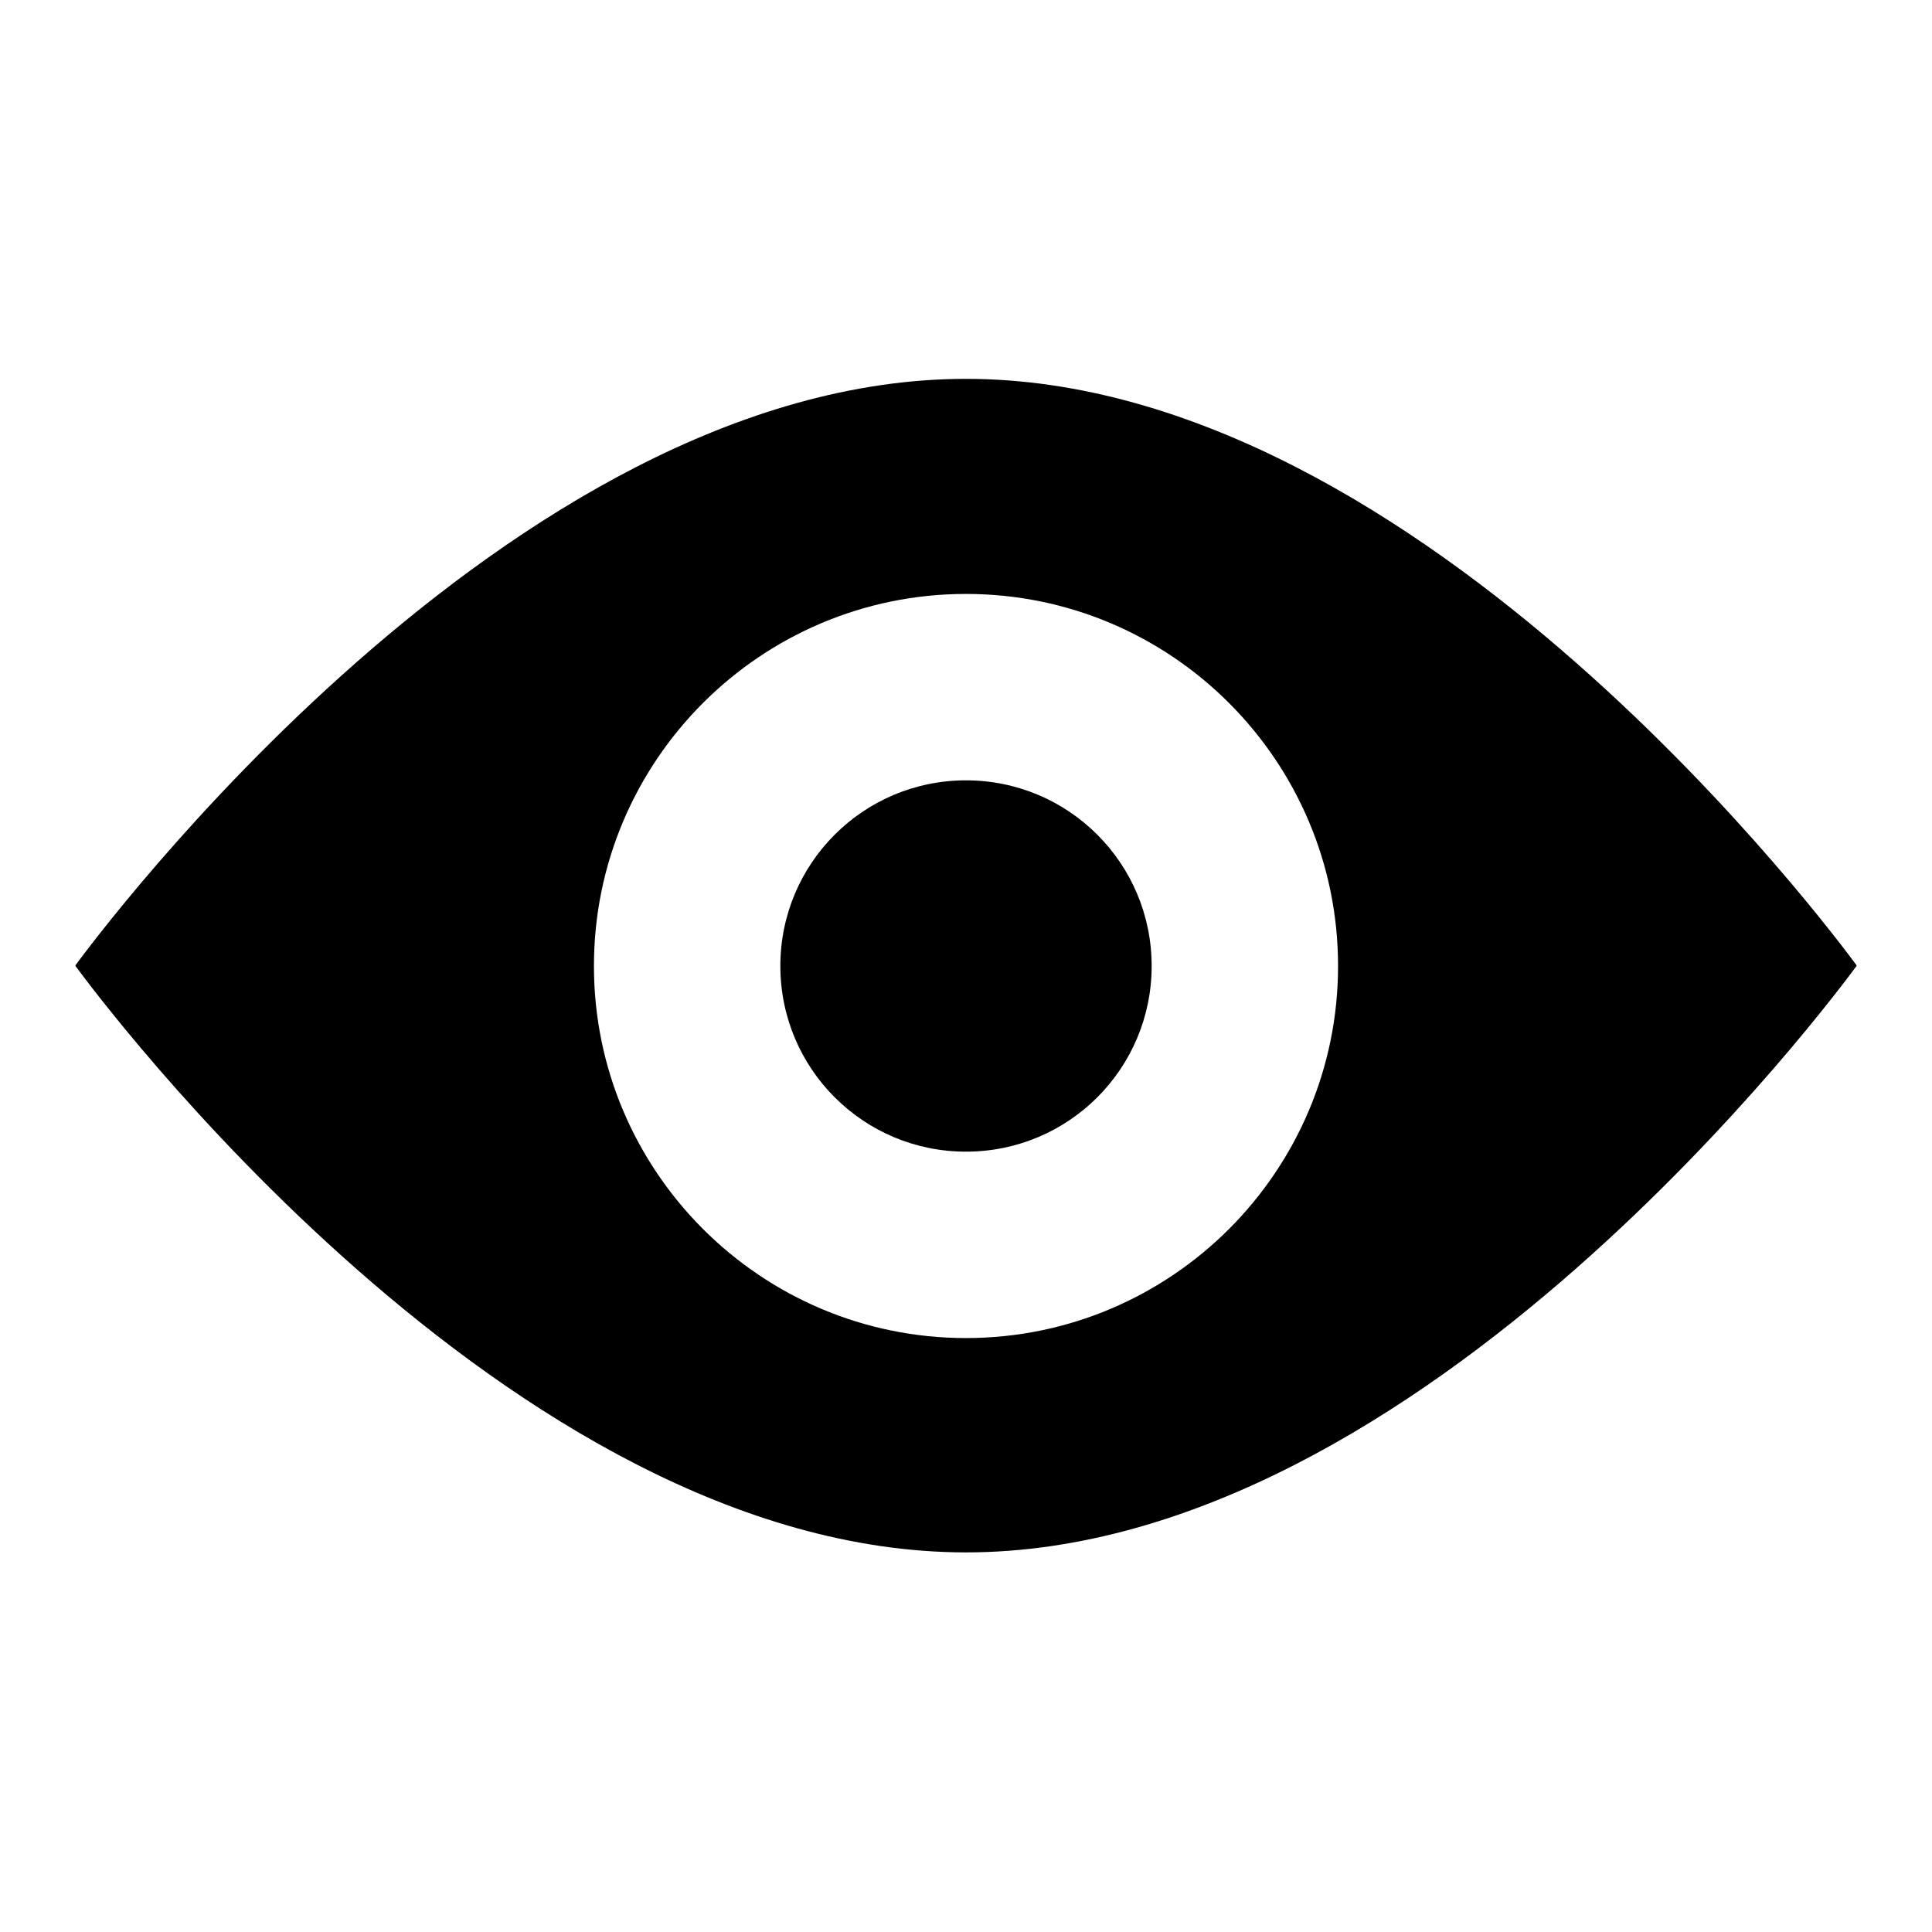 <?xml version="1.0" encoding="utf-8"?>
<!-- Svg Vector Icons : http://www.onlinewebfonts.com/icon -->
<!DOCTYPE svg PUBLIC "-//W3C//DTD SVG 1.1//EN" "http://www.w3.org/Graphics/SVG/1.1/DTD/svg11.dtd">
<svg version="1.1" xmlns="http://www.w3.org/2000/svg" xmlns:xlink="http://www.w3.org/1999/xlink" x="0px" y="0px" viewBox="0 0 256 256" enable-background="new 0 0 256 256" xml:space="preserve">
<g> <path fill="#000000" d="M128,50.2c-60.6,0-115.4,74.2-118,77.7v0.1c2.6,3.5,57.4,77.7,118,77.7c60.6,0,115.4-74.2,118-77.7v-0.1 C243.4,124.4,188.6,50.2,128,50.2L128,50.2z M128,78.7c27.2,0,49.3,22.1,49.3,49.3s-22.1,49.3-49.3,49.3 c-27.2,0-49.3-22.1-49.3-49.3S100.8,78.7,128,78.7 M128,103.4c-13.6,0-24.6,11-24.6,24.6s11,24.6,24.6,24.6 c13.6,0,24.6-11,24.6-24.6S141.6,103.4,128,103.4z"/></g>
</svg>